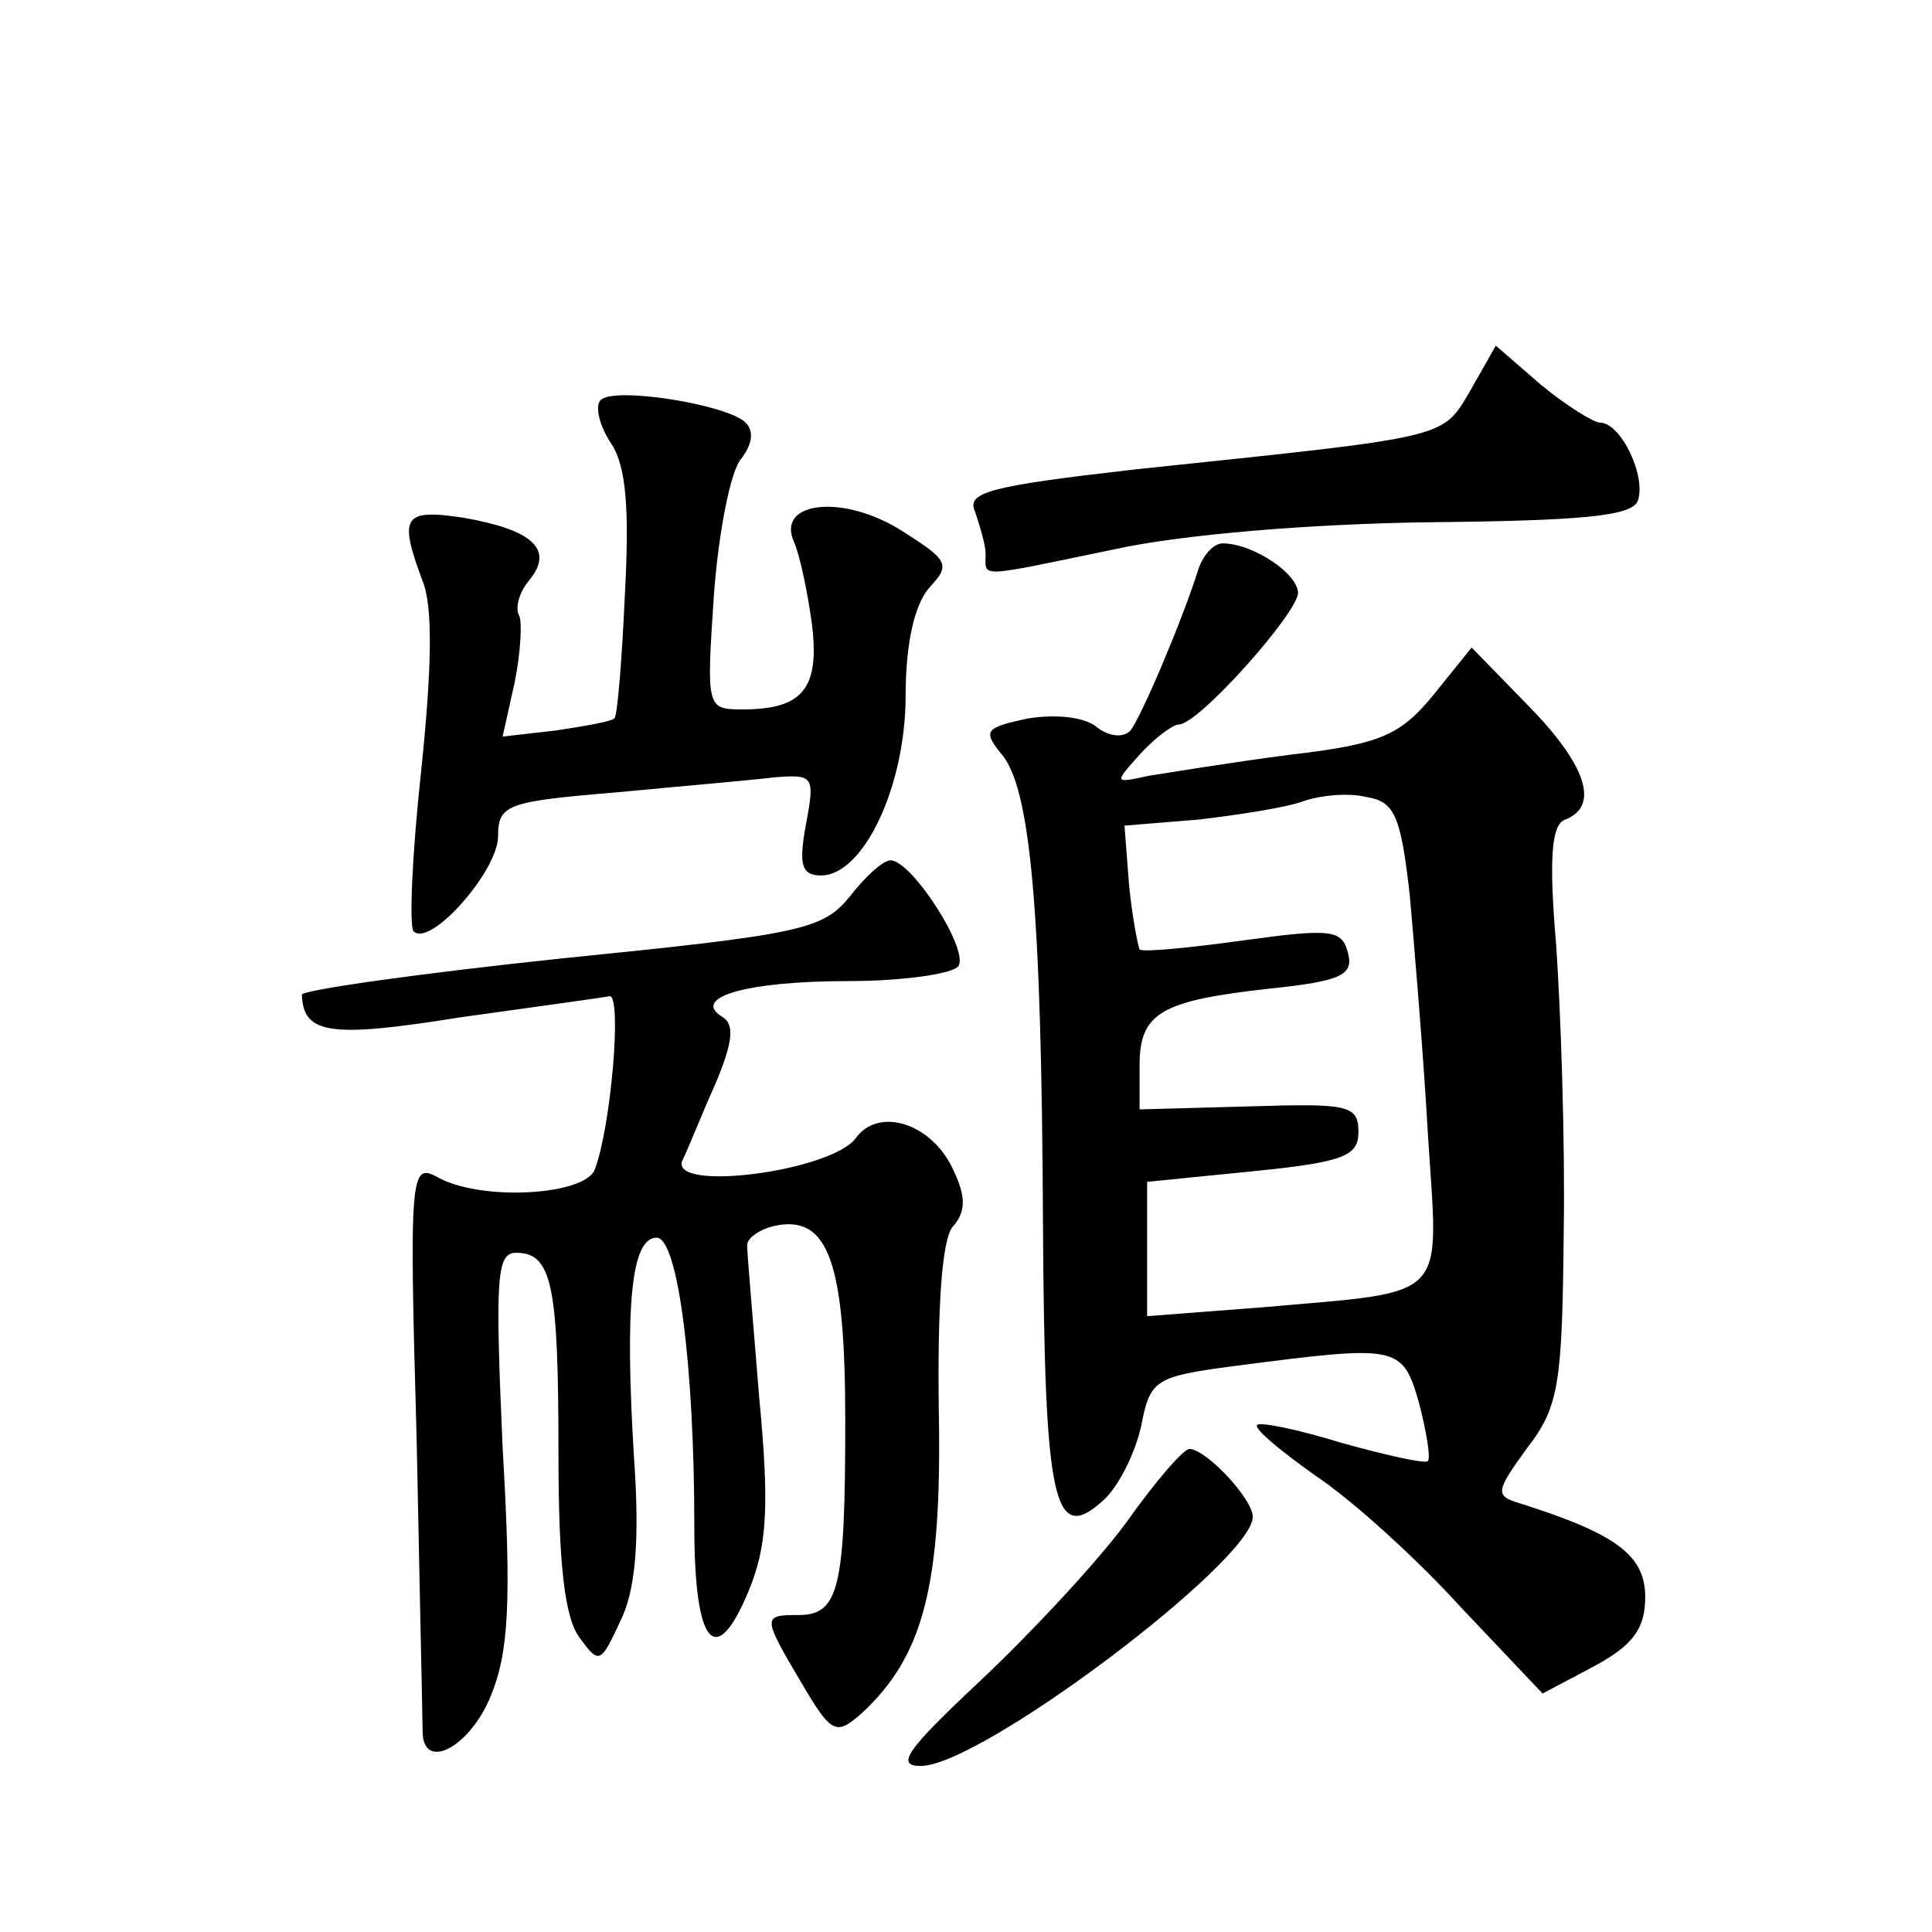 <?xml version="1.0" standalone="no"?>
<!DOCTYPE svg PUBLIC "-//W3C//DTD SVG 20010904//EN"
 "http://www.w3.org/TR/2001/REC-SVG-20010904/DTD/svg10.dtd">
<svg version="1.0" xmlns="http://www.w3.org/2000/svg"
 width="128pt" height="128pt" viewBox="0 0 128 128"
 preserveAspectRatio="xMidYMid meet">
<g transform="translate(0,128) scale(0.1,-0.1)"
fill="#0" stroke="none">
<path d="M974 1021 c-19 -32 -13 -30 -222 -52 -96 -11 -112 -15 -106 -28 3 -9 7
-22 7 -28 0 -16 -7 -16 85 3 45 10 132 17 209 18 100 1 134 4 138 14 6 16 -11 52
-25 52 -4 0 -22 11 -39 25 l-30 26 -17 -30z M398 1015 c-4 -4 -1 -17 7 -29 10 -15
12 -44 9 -100 -2 -44 -5 -81 -7 -82 -2 -2 -19 -5 -39 -8 l-35 -4 8 36 c4 20 5 40
3 44 -3 5 0 16 7 24 16 20 2 33 -44 41 -40 6 -43 1 -27 -42 7 -17 6 -59 -1 -126
-6 -55 -8 -103 -5 -106 11 -11 56 40 56 63 0 21 6 23 78 29 42 4 89 8 105 10 26
2 27 1 21 -31 -5 -27 -3 -34 10 -34 28 0 56 59 56 119 0 35 6 61 16 72 14 15 12
18 -18 37 -39 25 -84 20 -72 -7 4 -9 9 -33 12 -55 5 -42 -6 -56 -46 -56 -24 0 -24
1 -19 76 3 41 11 82 18 90 7 9 9 18 3 24 -12 12 -87 24 -96 15z M794 903 c-11 -35
-38 -98 -45 -107 -5 -5 -14 -4 -22 2 -8 7 -27 9 -46 6 -28 -6 -30 -8 -18 -23 20
-22 27 -105 28 -311 1 -186 7 -214 40 -184 10 9 21 31 25 49 6 31 9 33 62 40 108
14 111 14 122 -24 5 -19 8 -37 6 -39 -2 -2 -28 4 -57 12 -29 9 -54 14 -56 12 -3
-2 15 -17 39 -34 24 -16 67 -55 96 -87 l54 -57 34 18 c26 14 34 25 34 46 0 28 -20
42 -83 62 -17 5 -16 8 5 37 21 27 23 43 24 142 1 62 -2 147 -5 191 -5 58 -3 80
6 83 23 9 14 36 -24 75 l-38 39 -25 -31 c-22 -27 -35 -33 -95 -40 -39 -5 -81 -12
-94 -14 -23 -5 -23 -5 -6 14 10 11 22 20 26 20 13 0 78 73 79 87 0 13 -30 33 -50
33 -6 0 -13 -8 -16 -17z m140 -216 c3 -34 9 -105 12 -158 7 -112 16 -104 -108 -115
l-78 -6 0 45 0 44 70 7 c60 6 70 10 70 26 0 18 -7 19 -72 17 l-73 -2 0 29 c0 35
14 43 86 51 48 5 56 9 52 24 -4 15 -11 16 -69 8 -36 -5 -67 -8 -69 -6 -1 2 -5 22
-7 43 l-3 39 49 4 c26 3 58 8 69 12 11 4 30 6 42 3 19 -3 23 -12 29 -65z M563 686
c-18 -22 -32 -25 -191 -41 -95 -10 -172 -21 -172 -24 1 -26 18 -29 105 -15 50 7
94 13 99 14 8 0 1 -86 -10 -115 -7 -17 -75 -21 -104 -5 -18 10 -19 3 -14 -172 2
-101 4 -189 4 -195 0 -27 31 -11 45 23 12 29 14 62 8 165 -5 113 -4 129 9 129 24
0 28 -22 28 -134 0 -71 4 -108 14 -121 13 -18 14 -17 27 11 10 20 13 53 9 109 -6
99 -2 145 15 145 14 0 25 -84 25 -191 0 -79 14 -96 36 -43 12 29 14 55 7 128 -4
50 -8 95 -8 101 0 5 9 11 19 13 35 7 46 -25 46 -129 0 -111 -4 -129 -31 -129 -24
0 -24 -1 2 -45 20 -34 23 -35 40 -20 41 38 53 85 51 199 -1 70 2 114 9 123 9 10
9 20 1 37 -14 32 -50 43 -65 22 -16 -22 -123 -36 -115 -15 4 8 13 31 22 51 11 26
13 39 5 44 -22 13 15 24 83 24 37 0 70 5 73 10 7 11 -31 70 -45 70 -5 0 -17 -11
-27 -24z M746 271 c-20 -27 -64 -74 -97 -105 -48 -45 -56 -56 -39 -56 40 0 220
136 220 165 0 12 -31 45 -42 45 -4 0 -23 -22 -42 -49z"/>
</g>
</svg>
